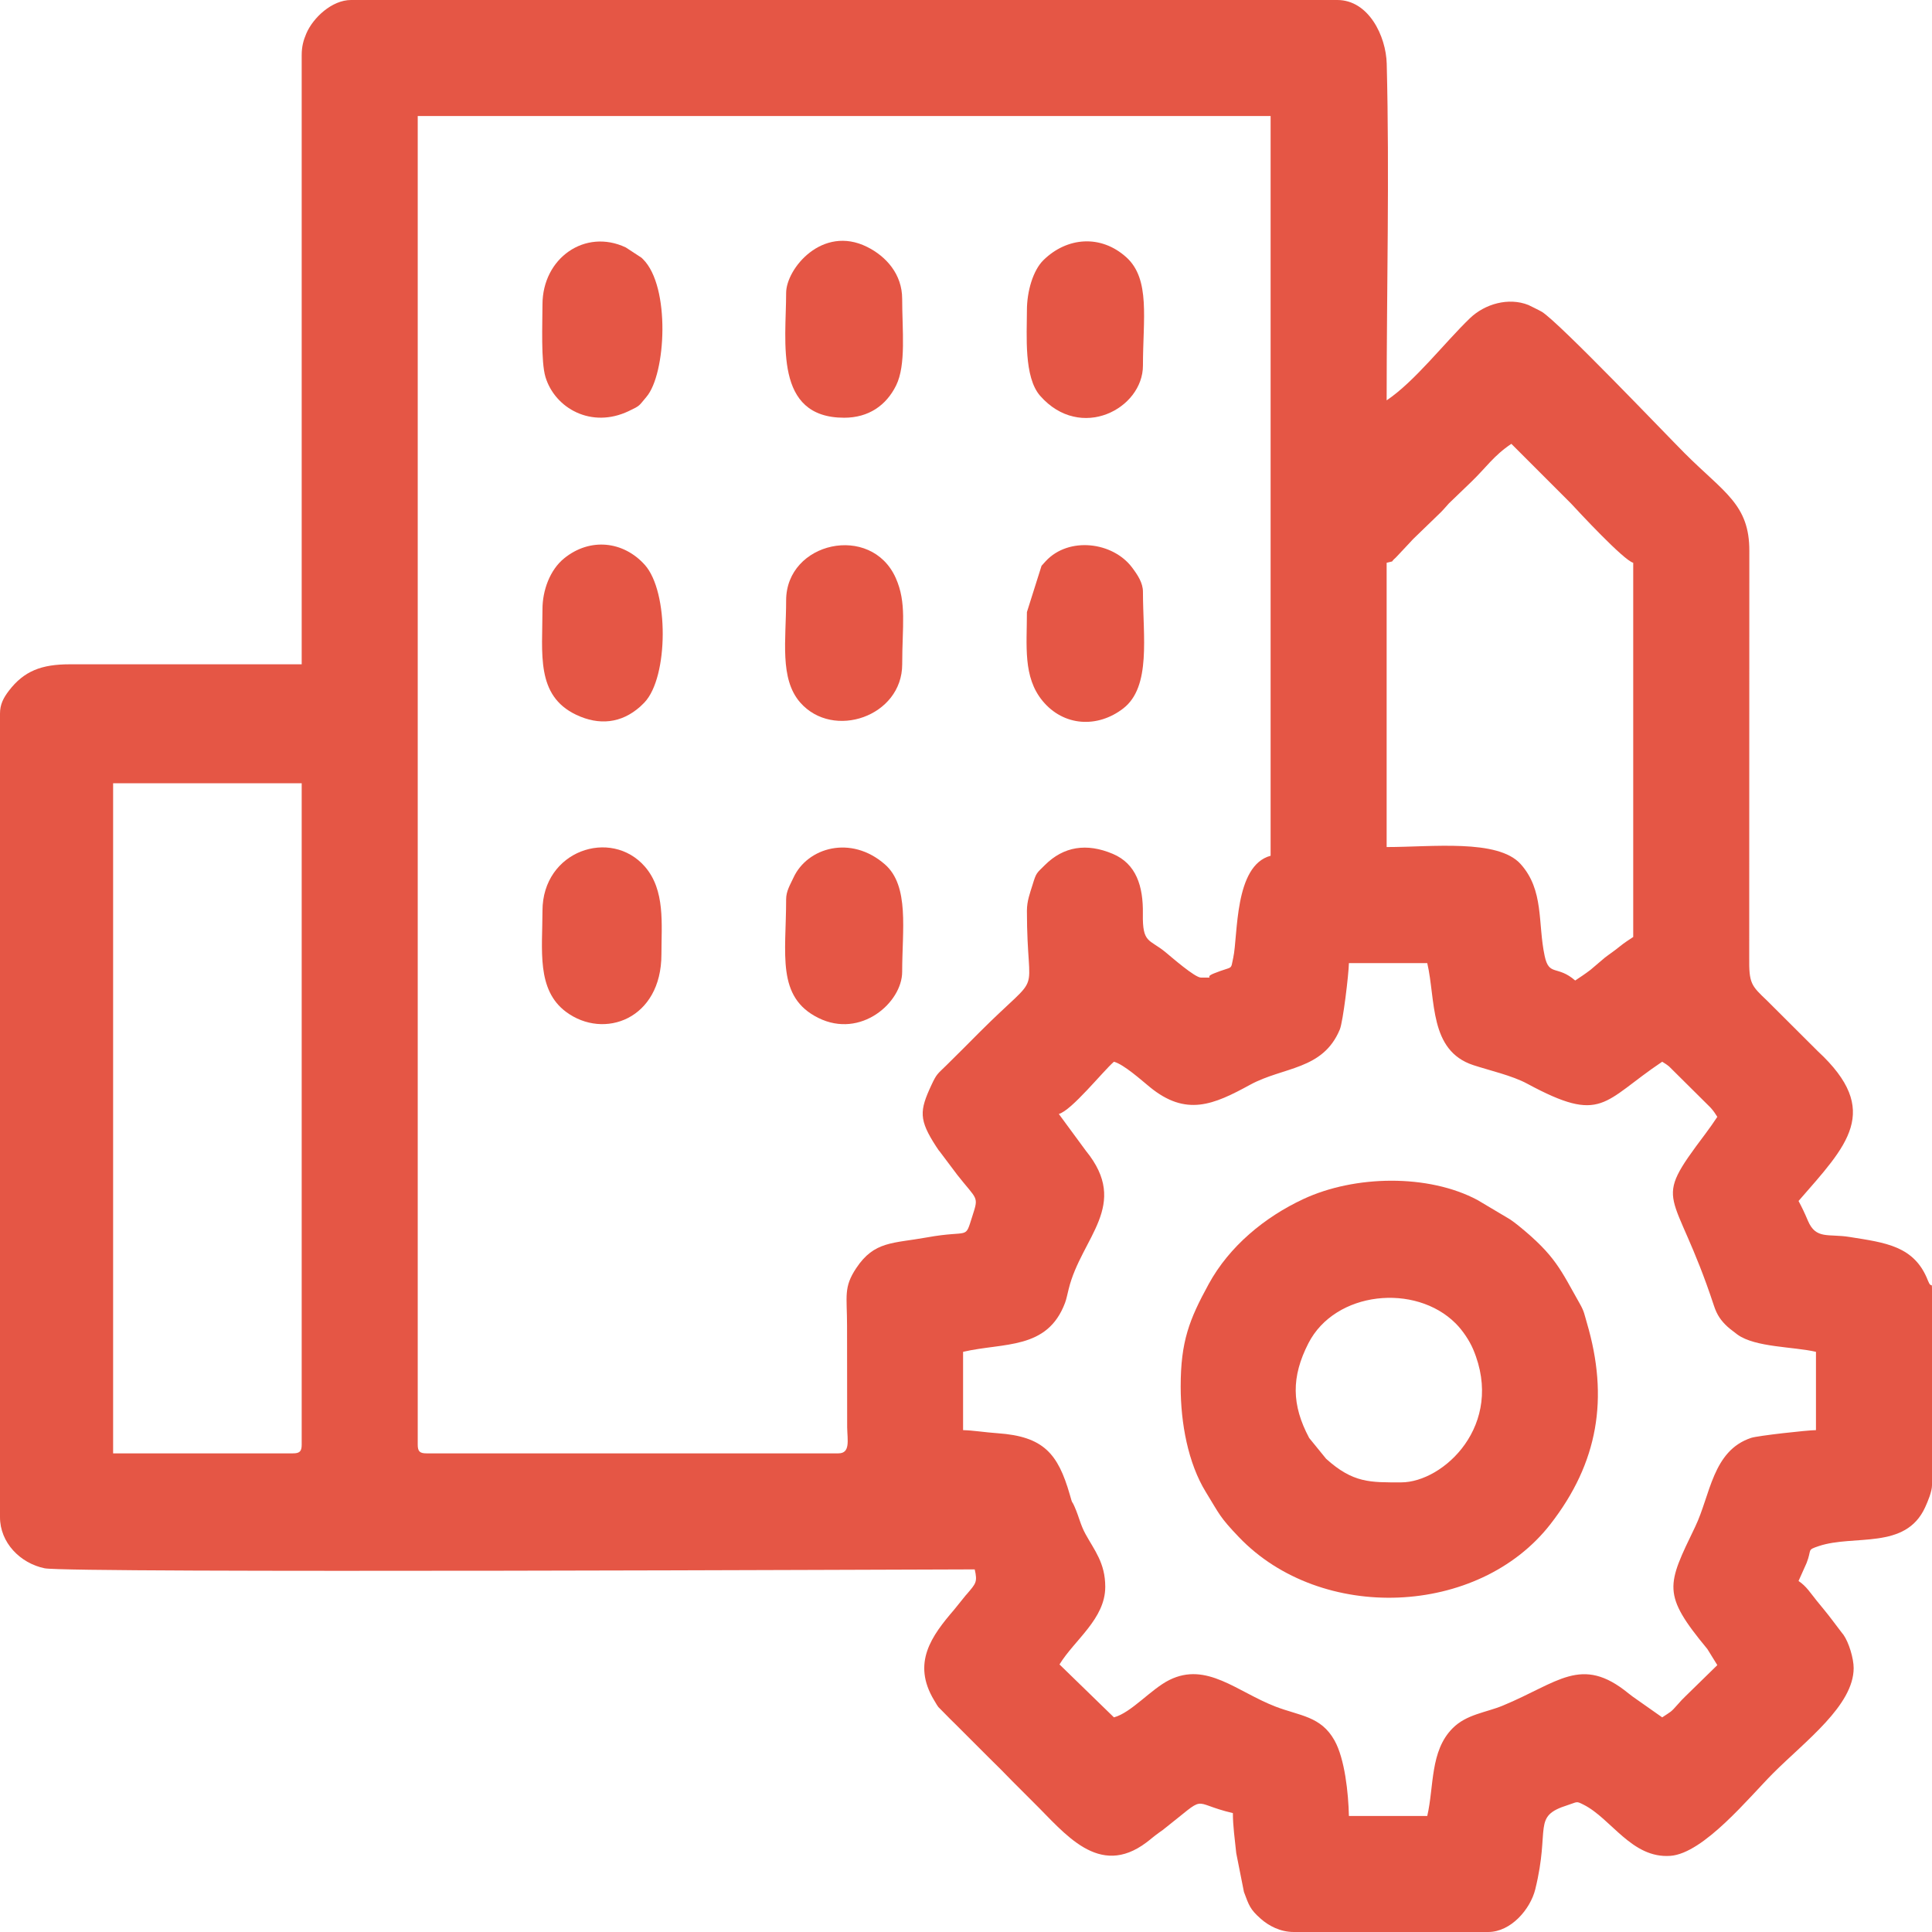 <svg width="51" height="51" viewBox="0 0 51 51" fill="none" xmlns="http://www.w3.org/2000/svg">
<path fill-rule="evenodd" clip-rule="evenodd" d="M7.734 38.365H2.986V20.676H7.964V38.135C7.964 38.312 7.911 38.365 7.734 38.365ZM27.95 29.406C28.288 29.315 29.11 28.284 29.405 28.027C29.664 28.096 30.123 28.508 30.348 28.692C31.311 29.483 32.036 29.162 33 28.635C33.88 28.155 34.92 28.252 35.368 27.175C35.453 26.971 35.602 25.718 35.608 25.424H37.676C37.903 26.399 37.722 27.731 38.889 28.116C39.31 28.255 39.916 28.391 40.313 28.606C42.308 29.683 42.301 29.083 43.878 28.027C43.943 28.07 43.977 28.084 44.06 28.152L45.136 29.22C45.146 29.232 45.163 29.248 45.173 29.26C45.246 29.342 45.275 29.394 45.333 29.482C45.224 29.645 45.139 29.768 45.017 29.931C43.557 31.869 44.189 31.26 45.245 34.471C45.324 34.712 45.431 34.866 45.608 35.027C45.653 35.069 45.686 35.092 45.735 35.13L45.865 35.23C46.337 35.57 47.347 35.547 47.937 35.685V37.752C47.72 37.752 46.398 37.899 46.227 37.956C45.204 38.295 45.153 39.463 44.747 40.306C44.001 41.854 43.862 42.072 45.07 43.53L45.333 43.955L44.481 44.788C44.383 44.887 44.399 44.867 44.295 44.985C44.095 45.212 44.117 45.174 43.878 45.334L43.204 44.86C43.091 44.778 43.098 44.79 42.983 44.697C41.74 43.683 41.131 44.421 39.665 45.026C39.221 45.209 38.713 45.252 38.346 45.621C37.746 46.223 37.858 47.154 37.676 47.937H35.608C35.594 47.324 35.498 46.427 35.228 45.944C34.868 45.3 34.312 45.297 33.671 45.05C32.652 44.657 31.853 43.859 30.869 44.347C30.38 44.59 29.866 45.211 29.405 45.334L27.968 43.937C28.366 43.287 29.176 42.735 29.176 41.888C29.176 41.257 28.889 40.923 28.654 40.494C28.518 40.245 28.491 40.06 28.37 39.783C28.268 39.55 28.331 39.772 28.24 39.454C27.928 38.37 27.546 37.919 26.337 37.834C25.982 37.809 25.692 37.758 25.423 37.752V35.685C26.497 35.435 27.645 35.64 28.114 34.393C28.152 34.291 28.169 34.194 28.21 34.029C28.545 32.66 29.84 31.82 28.664 30.377L27.95 29.406ZM36.604 14.856C36.847 14.791 36.672 14.868 36.847 14.717L37.218 14.322C37.332 14.196 37.334 14.203 37.447 14.091L38.031 13.526C38.148 13.407 38.145 13.399 38.25 13.286L38.835 12.723C39.234 12.339 39.426 12.031 39.896 11.716L41.466 13.286C41.657 13.492 42.857 14.788 43.113 14.856V24.734C42.986 24.819 42.886 24.88 42.753 24.988C42.585 25.124 42.515 25.163 42.36 25.283L41.987 25.6C41.834 25.717 41.726 25.786 41.581 25.883C41.105 25.469 40.892 25.782 40.775 25.234C40.59 24.368 40.764 23.5 40.139 22.807C39.539 22.142 37.8 22.36 36.604 22.36V14.856ZM27.108 24.045C27.108 26.509 27.59 25.516 25.864 27.242C25.552 27.554 25.297 27.814 24.982 28.122C24.743 28.357 24.728 28.341 24.586 28.645C24.271 29.323 24.251 29.555 24.714 30.268C24.804 30.408 24.77 30.347 24.81 30.402L25.27 31.014C25.798 31.686 25.841 31.568 25.67 32.096C25.46 32.749 25.622 32.456 24.471 32.664C23.57 32.827 23.08 32.756 22.602 33.476C22.262 33.988 22.36 34.209 22.36 34.996L22.363 37.678C22.369 38.019 22.453 38.365 22.131 38.365H11.257C11.08 38.365 11.027 38.312 11.027 38.135V3.063H33.541V22.59C32.576 22.848 32.683 24.692 32.555 25.28C32.478 25.633 32.568 25.486 32.049 25.694C31.735 25.82 32.155 25.806 31.703 25.806C31.541 25.806 30.922 25.263 30.766 25.135C30.336 24.781 30.156 24.911 30.169 24.124C30.181 23.389 29.991 22.802 29.378 22.541C28.683 22.246 28.076 22.344 27.583 22.835C27.363 23.054 27.356 23.03 27.258 23.353C27.191 23.573 27.108 23.778 27.108 24.045ZM7.964 1.455V17.536H1.838C1.095 17.536 0.634 17.713 0.236 18.232C0.09 18.423 -6.10352e-05 18.595 -6.10352e-05 18.838V40.05C-6.10352e-05 40.724 0.536 41.267 1.178 41.399C1.82 41.531 24.669 41.428 25.73 41.428C25.808 41.763 25.759 41.801 25.531 42.07C25.52 42.083 25.504 42.098 25.494 42.111L25.186 42.493C24.592 43.184 24.067 43.896 24.655 44.877C24.808 45.132 24.723 45.005 24.926 45.219C25.073 45.374 25.088 45.379 25.232 45.525L26.113 46.406C26.319 46.609 26.522 46.808 26.724 47.02L27.298 47.594C28.106 48.389 29.003 49.583 30.26 48.638C30.408 48.527 30.427 48.498 30.605 48.37C30.623 48.357 30.676 48.321 30.694 48.307C31.939 47.333 31.368 47.586 32.545 47.861C32.545 48.206 32.595 48.537 32.634 48.92L32.837 49.943C32.971 50.302 33 50.402 33.279 50.649C33.487 50.834 33.793 51 34.153 51H39.284C39.883 51 40.398 50.4 40.528 49.87C40.932 48.229 40.428 47.953 41.382 47.651C41.647 47.567 41.599 47.537 41.8 47.638C42.536 48.007 43.073 49.063 44.094 48.99C44.975 48.926 46.185 47.43 46.807 46.808C47.663 45.953 48.932 45.018 48.932 44.032C48.932 43.779 48.806 43.357 48.662 43.153C48.653 43.14 48.638 43.123 48.628 43.111L48.364 42.763C48.224 42.577 48.099 42.43 47.955 42.253C47.789 42.049 47.686 41.874 47.477 41.734L47.69 41.258C47.835 40.891 47.686 40.922 48.011 40.813C48.945 40.5 50.299 40.924 50.818 39.791C50.891 39.632 51 39.371 51 39.207V34.077C51 33.782 50.99 34.055 50.892 33.803C50.536 32.886 49.768 32.804 48.825 32.653C48.259 32.562 47.937 32.726 47.724 32.223C47.635 32.013 47.572 31.881 47.477 31.703C48.755 30.233 49.693 29.331 47.985 27.749L46.643 26.411C46.227 26.016 46.167 25.96 46.175 25.272L46.178 14.548C46.184 13.313 45.507 13.001 44.472 11.965C44.015 11.509 41.167 8.52 40.702 8.231C40.657 8.203 40.355 8.054 40.346 8.051C39.823 7.843 39.197 8.021 38.802 8.401C38.129 9.049 37.347 10.07 36.604 10.568C36.604 7.611 36.681 4.638 36.606 1.682C36.588 0.951 36.127 0 35.302 0H9.266C8.766 0 8.265 0.464 8.085 0.887C8.008 1.066 7.964 1.234 7.964 1.455Z" fill="#E55645"/>
<path fill-rule="evenodd" clip-rule="evenodd" d="M36.987 39.131C36.175 39.131 35.722 39.154 35.006 38.508L34.559 37.959C34.093 37.086 34.084 36.347 34.539 35.458C35.245 34.08 37.36 33.869 38.426 34.935C38.614 35.123 38.791 35.39 38.889 35.621C39.731 37.615 38.102 39.131 36.987 39.131ZM31.167 36.604C31.167 37.565 31.361 38.622 31.831 39.386C32.197 39.981 32.19 40.039 32.706 40.578C34.873 42.842 39.026 42.677 40.926 40.236C42.189 38.614 42.475 36.905 41.889 34.918C41.821 34.688 41.823 34.628 41.703 34.415C41.195 33.519 41.064 33.15 40.086 32.356C40.007 32.292 39.947 32.248 39.867 32.192L39.003 31.678C37.704 30.985 35.761 31.02 34.408 31.651C33.386 32.127 32.45 32.899 31.906 33.897C31.393 34.835 31.167 35.411 31.167 36.604Z" fill="#E55645"/>
<path fill-rule="evenodd" clip-rule="evenodd" d="M14.32 24.045C14.32 25.066 14.155 26.129 14.945 26.713C15.944 27.453 17.46 26.904 17.46 25.194C17.46 24.395 17.566 23.498 17.022 22.875C16.128 21.851 14.32 22.451 14.32 24.045Z" fill="#E55645"/>
<path fill-rule="evenodd" clip-rule="evenodd" d="M14.32 16.081C14.32 17.255 14.14 18.359 15.209 18.868C15.817 19.157 16.402 19.093 16.895 18.657C16.907 18.646 16.923 18.63 16.935 18.619C16.946 18.609 16.962 18.593 16.973 18.582C16.985 18.57 17.001 18.555 17.012 18.543C17.649 17.875 17.658 15.621 17.021 14.911C16.456 14.281 15.574 14.185 14.892 14.739C14.516 15.044 14.32 15.586 14.32 16.081Z" fill="#E55645"/>
<path fill-rule="evenodd" clip-rule="evenodd" d="M14.32 8.04C14.32 8.526 14.276 9.545 14.399 9.952C14.65 10.78 15.614 11.321 16.596 10.852C16.914 10.701 16.855 10.721 17.063 10.478C17.581 9.876 17.703 7.566 16.974 6.842C16.962 6.831 16.946 6.815 16.935 6.804L16.518 6.531C15.443 6.025 14.32 6.813 14.32 8.04Z" fill="#E55645"/>
<path fill-rule="evenodd" clip-rule="evenodd" d="M20.752 23.739C20.752 25.193 20.488 26.318 21.603 26.871C22.727 27.428 23.815 26.458 23.815 25.654C23.815 24.553 24.011 23.386 23.359 22.817C22.462 22.033 21.312 22.373 20.946 23.167C20.856 23.361 20.752 23.524 20.752 23.739Z" fill="#E55645"/>
<path fill-rule="evenodd" clip-rule="evenodd" d="M20.752 7.734C20.752 9.029 20.421 11.027 22.284 11.027C22.931 11.027 23.394 10.701 23.654 10.177C23.924 9.633 23.815 8.709 23.815 7.888C23.815 7.239 23.392 6.767 22.888 6.517C21.705 5.93 20.752 7.096 20.752 7.734Z" fill="#E55645"/>
<path fill-rule="evenodd" clip-rule="evenodd" d="M20.752 15.851C20.752 16.891 20.573 17.914 21.123 18.544C21.995 19.539 23.816 18.909 23.816 17.536C23.816 16.519 23.938 15.912 23.645 15.256C22.996 13.807 20.752 14.3 20.752 15.851Z" fill="#E55645"/>
<path fill-rule="evenodd" clip-rule="evenodd" d="M27.108 8.194C27.108 8.847 27.024 9.955 27.457 10.448C28.523 11.661 30.171 10.791 30.171 9.649C30.171 8.425 30.372 7.371 29.734 6.793C29.058 6.181 28.161 6.26 27.543 6.868C27.271 7.136 27.108 7.686 27.108 8.194Z" fill="#E55645"/>
<path fill-rule="evenodd" clip-rule="evenodd" d="M27.108 16.158C27.108 17.04 26.999 17.868 27.521 18.502C28.079 19.178 28.974 19.224 29.651 18.701C30.393 18.128 30.171 16.793 30.171 15.622C30.171 15.387 30.033 15.18 29.888 14.986C29.377 14.3 28.21 14.158 27.603 14.815C27.576 14.845 27.496 14.933 27.494 14.936L27.108 16.158Z" fill="#E55645"/>
</svg>
